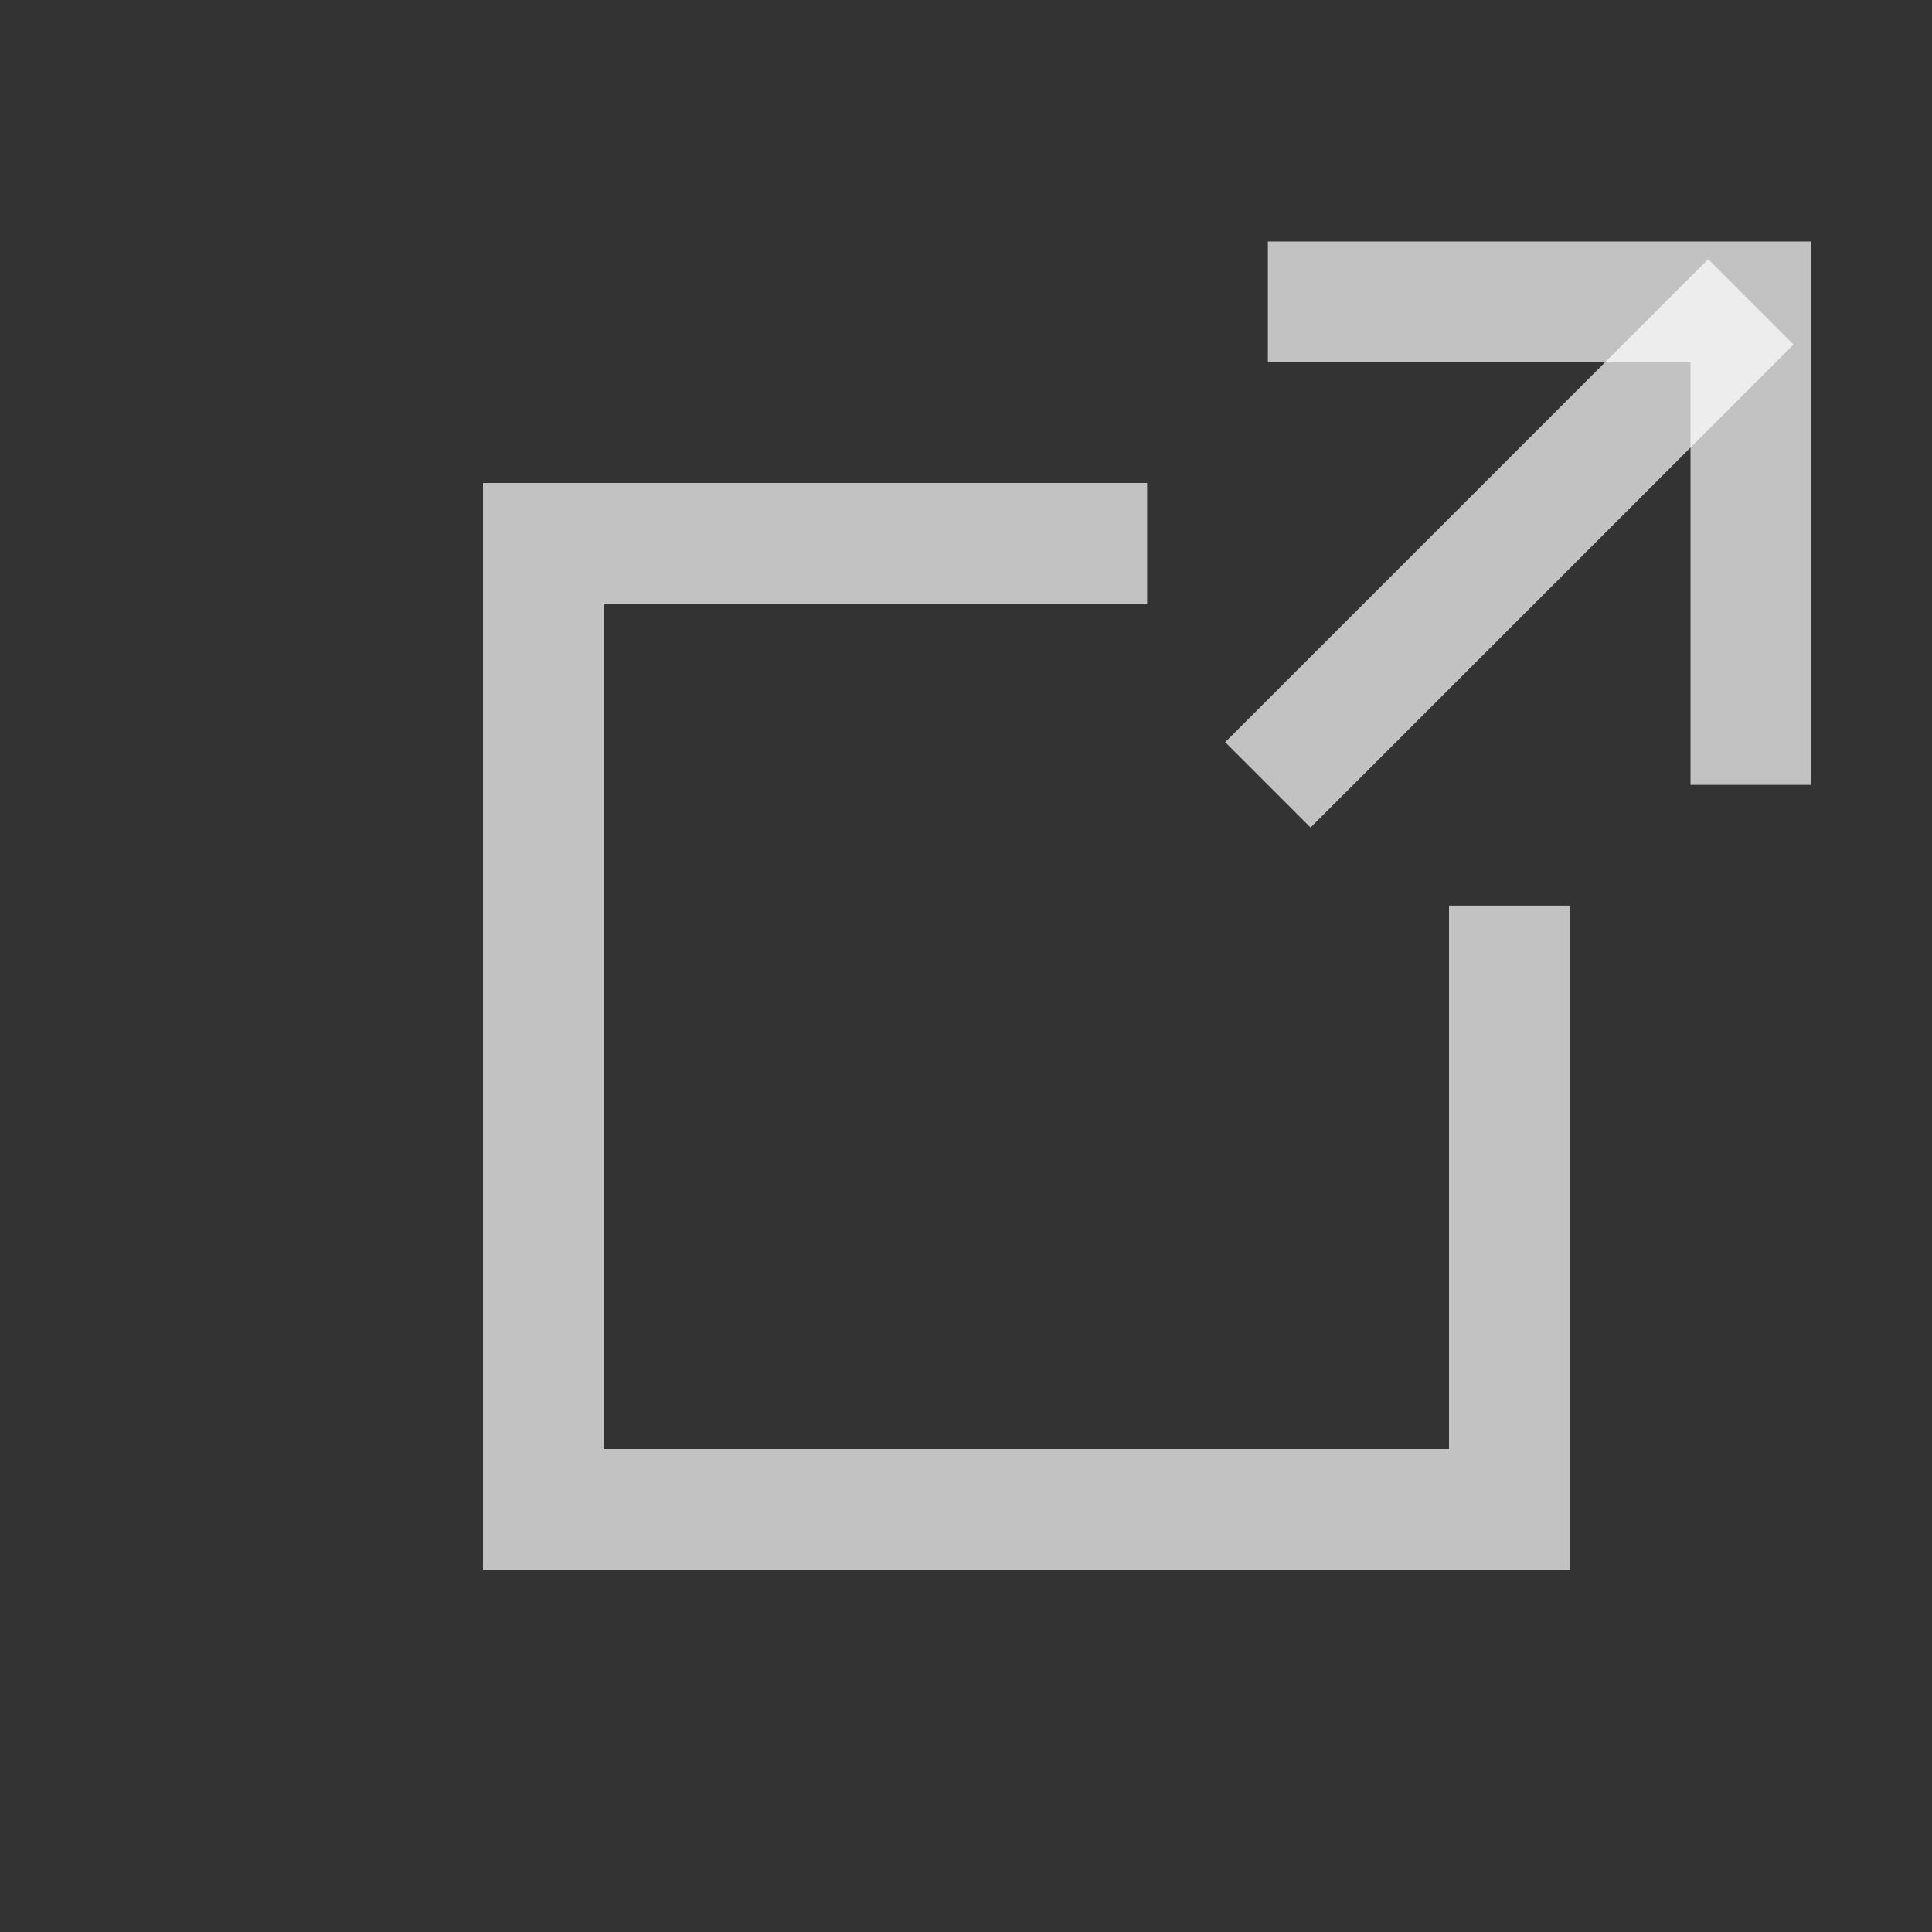 <svg xmlns="http://www.w3.org/2000/svg" viewBox="0 0 16 16">
  <rect x="0" y="0" width="16" height="16" fill="#333333" stroke="none"/>
  <path style="fill:none;fill-opacity:1;stroke-opacity:0.7;stroke:#ffffff;stroke-width:1;"
    d="m 9.5,4.5 -5,0 0,8 8,0 0,-5"
  />
  <path style="fill:none;fill-opacity:1;stroke-opacity:0.7;stroke:#ffffff;stroke-width:1;"
     d="m 10.5,2.5 4,0 0,4"
  />
  <path style="fill:none;fill-opacity:1;stroke-opacity:0.7;stroke:#ffffff;stroke-width:1;"
     d="m 10.5,6.5 4,-4"
  />
</svg>

